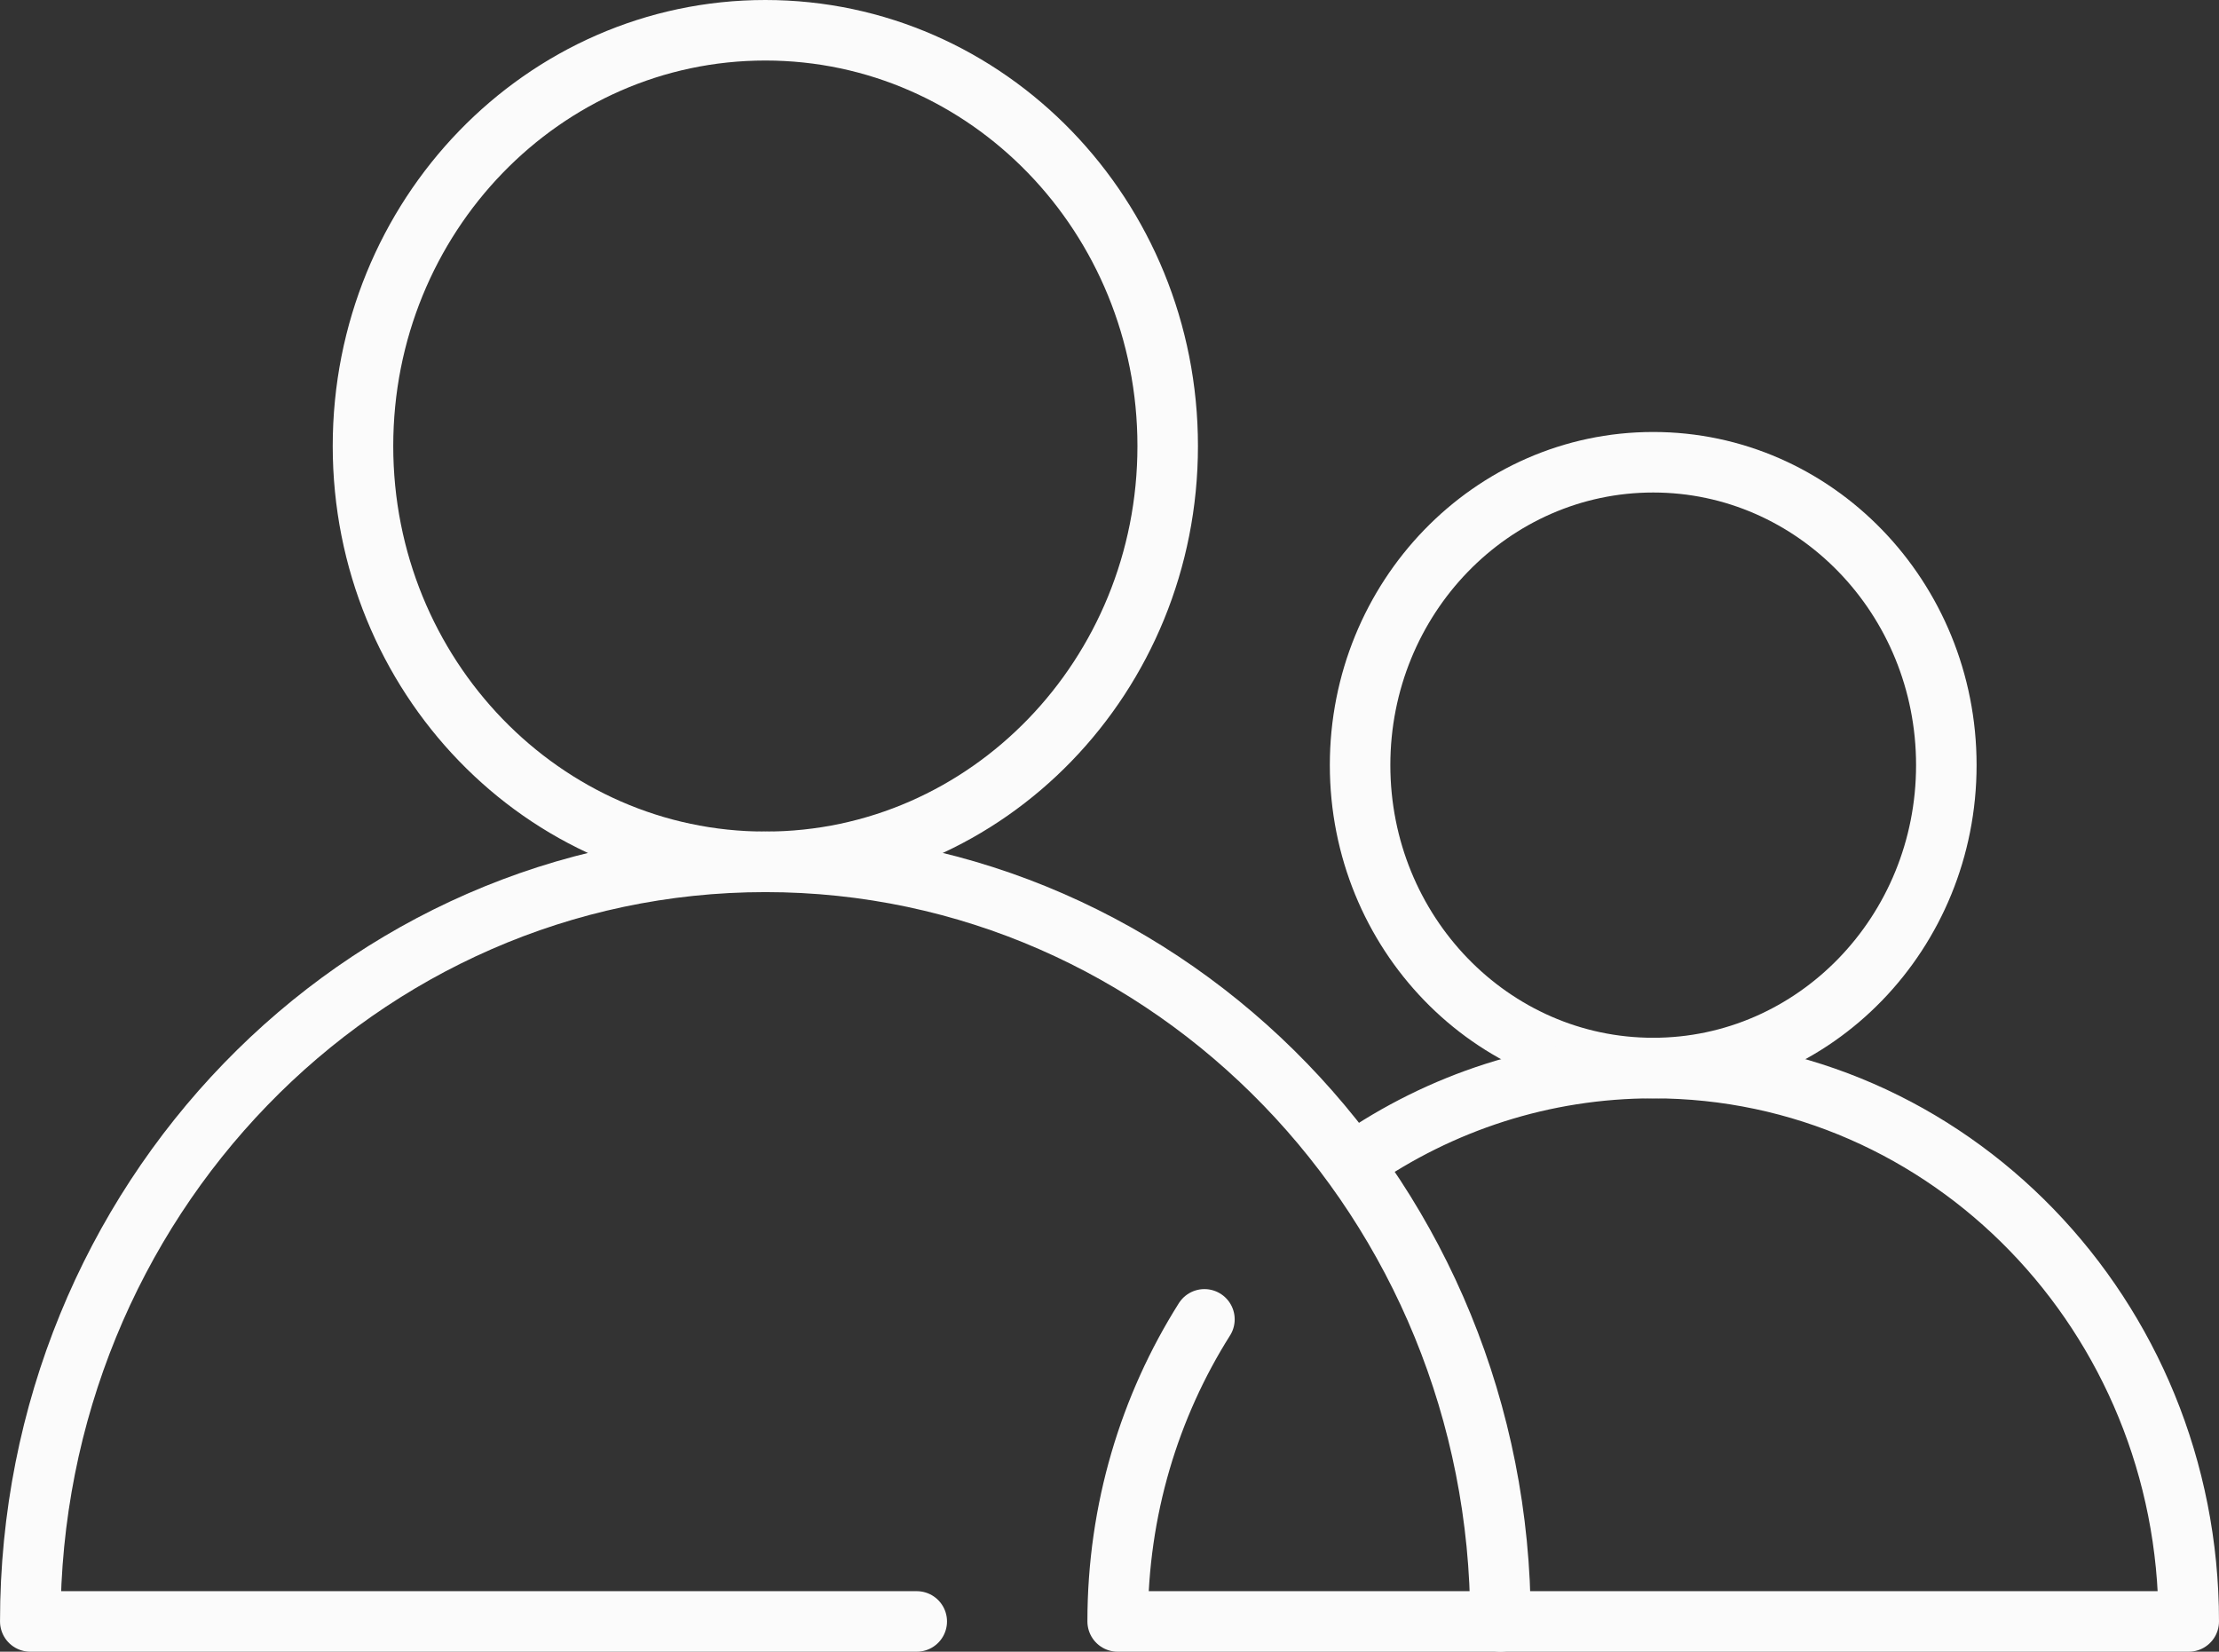 <?xml version="1.0" encoding="UTF-8"?>
<!-- Generator: Adobe Illustrator 16.0.4, SVG Export Plug-In . SVG Version: 6.00 Build 0)  -->
<svg xmlns="http://www.w3.org/2000/svg" xmlns:xlink="http://www.w3.org/1999/xlink" id="Layer_1" x="0px" y="0px" width="110px" height="81.869px" viewBox="-0.697 -0.696 110 81.869" xml:space="preserve">
<rect x="-0.697" y="-0.696" width="110" height="81.869" fill="#333333" stroke="none"/>
<title>icn-people</title>
<desc>Created with Sketch.</desc>
<g id="Symbols">
	<g id="icn-people">
		<g>
			<path id="Stroke-1" fill="none" stroke="#FBFBFB" stroke-width="3" stroke-linecap="round" stroke-linejoin="round" d="     M57.188,21.412c0,11.382-8.929,20.61-19.945,20.61c-11.018,0-19.946-9.229-19.946-20.61c0-11.383,8.928-20.608,19.946-20.608     C48.26,0.804,57.188,10.029,57.188,21.412z"></path>
			<path id="Stroke-3" fill="none" stroke="#FBFBFB" stroke-width="3" stroke-linecap="round" stroke-linejoin="round" d="     M73.685,79.673c0-20.793-16.314-37.65-36.439-37.65c-20.126,0-36.442,16.857-36.442,37.65h43.944"></path>
			<path id="Stroke-5" fill="none" stroke="#FBFBFB" stroke-width="3" stroke-linecap="round" stroke-linejoin="round" d="     M95.786,37.228c0,8.293-6.506,15.015-14.531,15.015c-8.024,0-14.53-6.722-14.53-15.015c0-8.29,6.506-15.012,14.53-15.012     C89.28,22.216,95.786,28.938,95.786,37.228z"></path>
			<path id="Stroke-7" fill="none" stroke="#FBFBFB" stroke-width="3" stroke-linecap="round" stroke-linejoin="round" d="     M59.009,64.7c-2.718,4.306-4.301,9.446-4.301,14.973h53.095c0-15.152-11.885-27.428-26.548-27.428     c-5.472,0-10.559,1.709-14.783,4.642"></path>
		</g>
	</g>
</g>
</svg>
